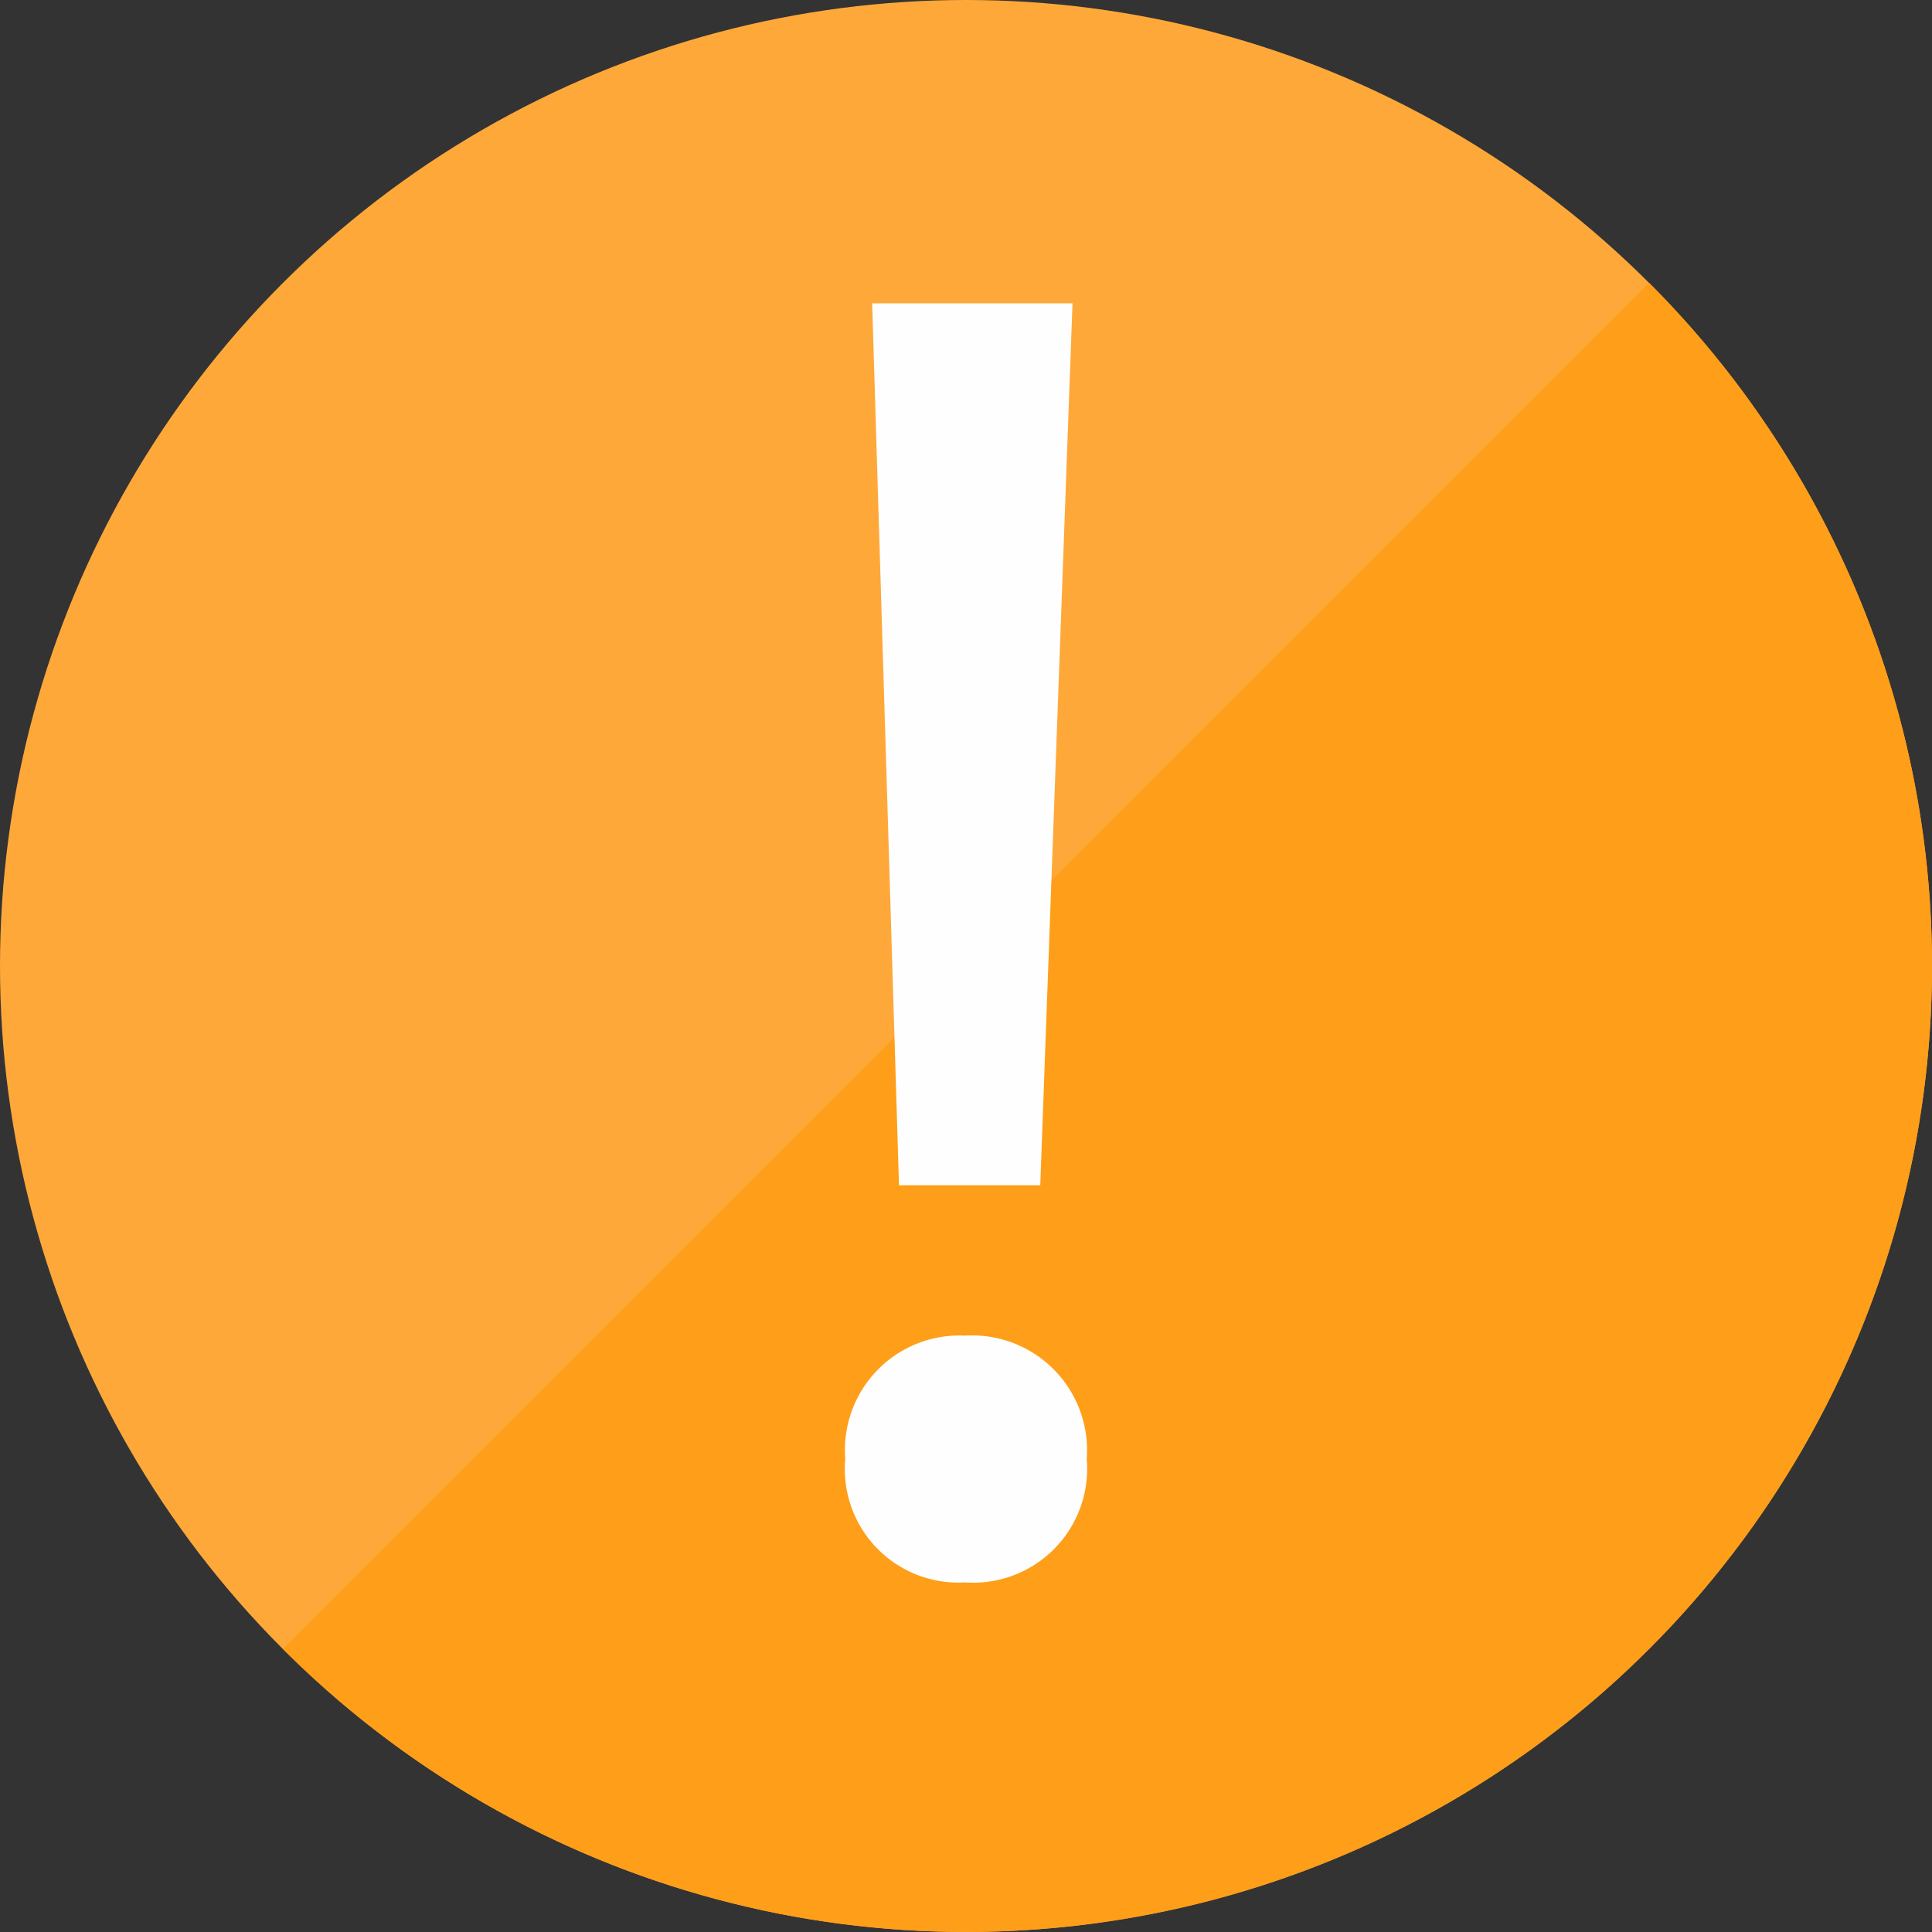 <?xml version="1.0" encoding="UTF-8"?> <svg xmlns="http://www.w3.org/2000/svg" viewBox="0 0 16 16"><rect x="0" y="0" width="16" height="16" fill="#333333" stroke="none"/><defs><style>.cls-1{fill:#ffa83a;}.cls-2{fill:#ff9e18;}.cls-3{fill:#fefefe;}</style></defs><g id="content"><circle id="Ellipse_1" data-name="Ellipse 1" class="cls-1" cx="8" cy="8" r="8"></circle><path id="Ellipse_1-2" data-name="Ellipse 1-2" class="cls-2" d="M13.657,2.342A8,8,0,0,1,2.343,13.656Z"></path><path class="cls-3" d="M9,12.083a.944.944,0,0,1-1.007,1.022A.941.941,0,0,1,7,12.083a.949.949,0,0,1,.993-1.022A.952.952,0,0,1,9,12.083Zm-.385-2.267H7.445l-.222-7.304h1.659Z"></path></g></svg> 